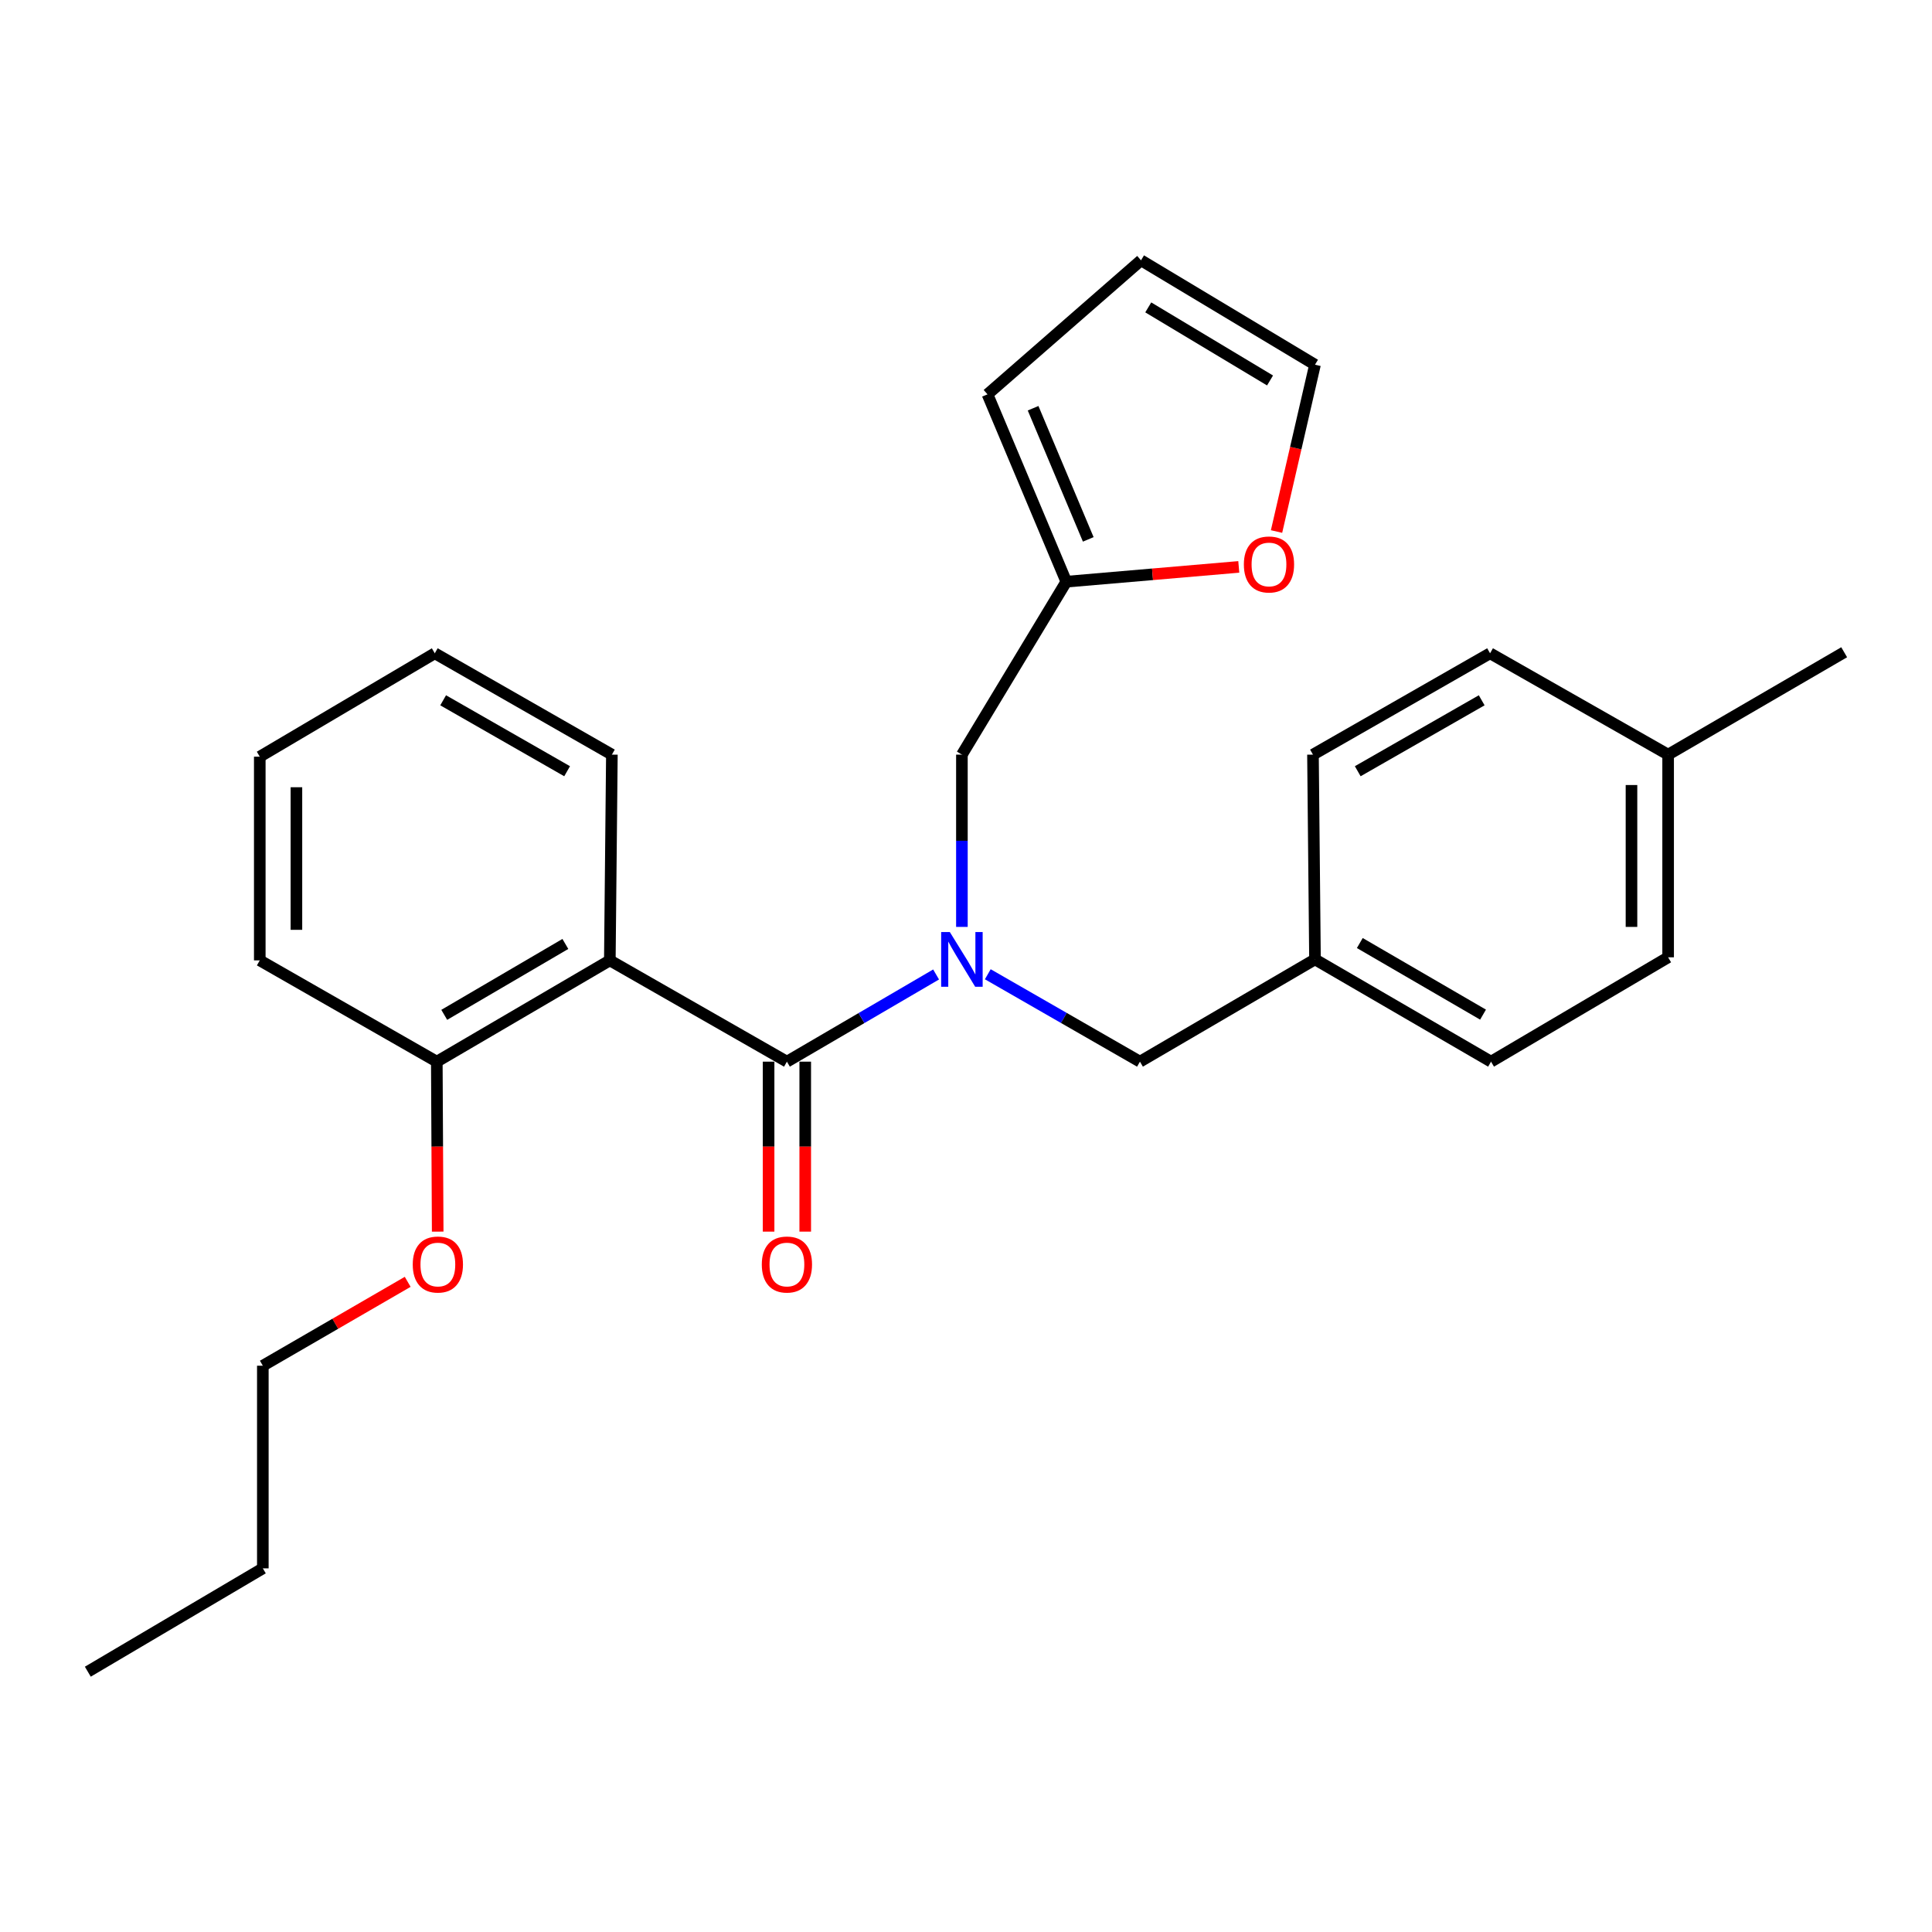 <?xml version='1.0' encoding='iso-8859-1'?>
<svg version='1.1' baseProfile='full'
              xmlns='http://www.w3.org/2000/svg'
                      xmlns:rdkit='http://www.rdkit.org/xml'
                      xmlns:xlink='http://www.w3.org/1999/xlink'
                  xml:space='preserve'
width='1000px' height='1000px' viewBox='0 0 1000 1000'>
<!-- END OF HEADER -->
<rect style='opacity:1.0;fill:#FFFFFF;stroke:none' width='1000' height='1000' x='0' y='0'> </rect>
<path class='bond-0' d='M 407.306,549.513 L 315.645,497.092' style='fill:none;fill-rule:evenodd;stroke:#000000;stroke-width:6px;stroke-linecap:butt;stroke-linejoin:miter;stroke-opacity:1' />
<path class='bond-1' d='M 407.306,549.513 L 445.913,526.949' style='fill:none;fill-rule:evenodd;stroke:#000000;stroke-width:6px;stroke-linecap:butt;stroke-linejoin:miter;stroke-opacity:1' />
<path class='bond-1' d='M 445.913,526.949 L 484.519,504.385' style='fill:none;fill-rule:evenodd;stroke:#0000FF;stroke-width:6px;stroke-linecap:butt;stroke-linejoin:miter;stroke-opacity:1' />
<path class='bond-7' d='M 397.823,549.513 L 397.823,593.5' style='fill:none;fill-rule:evenodd;stroke:#000000;stroke-width:6px;stroke-linecap:butt;stroke-linejoin:miter;stroke-opacity:1' />
<path class='bond-7' d='M 397.823,593.5 L 397.823,637.487' style='fill:none;fill-rule:evenodd;stroke:#FF0000;stroke-width:6px;stroke-linecap:butt;stroke-linejoin:miter;stroke-opacity:1' />
<path class='bond-7' d='M 416.789,549.513 L 416.789,593.5' style='fill:none;fill-rule:evenodd;stroke:#000000;stroke-width:6px;stroke-linecap:butt;stroke-linejoin:miter;stroke-opacity:1' />
<path class='bond-7' d='M 416.789,593.5 L 416.789,637.487' style='fill:none;fill-rule:evenodd;stroke:#FF0000;stroke-width:6px;stroke-linecap:butt;stroke-linejoin:miter;stroke-opacity:1' />
<path class='bond-5' d='M 315.645,497.092 L 226.09,549.513' style='fill:none;fill-rule:evenodd;stroke:#000000;stroke-width:6px;stroke-linecap:butt;stroke-linejoin:miter;stroke-opacity:1' />
<path class='bond-5' d='M 292.63,488.587 L 229.942,525.282' style='fill:none;fill-rule:evenodd;stroke:#000000;stroke-width:6px;stroke-linecap:butt;stroke-linejoin:miter;stroke-opacity:1' />
<path class='bond-12' d='M 315.645,497.092 L 316.709,390.594' style='fill:none;fill-rule:evenodd;stroke:#000000;stroke-width:6px;stroke-linecap:butt;stroke-linejoin:miter;stroke-opacity:1' />
<path class='bond-3' d='M 497.882,479.766 L 497.882,435.18' style='fill:none;fill-rule:evenodd;stroke:#0000FF;stroke-width:6px;stroke-linecap:butt;stroke-linejoin:miter;stroke-opacity:1' />
<path class='bond-3' d='M 497.882,435.18 L 497.882,390.594' style='fill:none;fill-rule:evenodd;stroke:#000000;stroke-width:6px;stroke-linecap:butt;stroke-linejoin:miter;stroke-opacity:1' />
<path class='bond-4' d='M 511.279,504.271 L 550.659,526.892' style='fill:none;fill-rule:evenodd;stroke:#0000FF;stroke-width:6px;stroke-linecap:butt;stroke-linejoin:miter;stroke-opacity:1' />
<path class='bond-4' d='M 550.659,526.892 L 590.039,549.513' style='fill:none;fill-rule:evenodd;stroke:#000000;stroke-width:6px;stroke-linecap:butt;stroke-linejoin:miter;stroke-opacity:1' />
<path class='bond-2' d='M 551.916,301.082 L 497.882,390.594' style='fill:none;fill-rule:evenodd;stroke:#000000;stroke-width:6px;stroke-linecap:butt;stroke-linejoin:miter;stroke-opacity:1' />
<path class='bond-6' d='M 551.916,301.082 L 596.553,297.254' style='fill:none;fill-rule:evenodd;stroke:#000000;stroke-width:6px;stroke-linecap:butt;stroke-linejoin:miter;stroke-opacity:1' />
<path class='bond-6' d='M 596.553,297.254 L 641.19,293.425' style='fill:none;fill-rule:evenodd;stroke:#FF0000;stroke-width:6px;stroke-linecap:butt;stroke-linejoin:miter;stroke-opacity:1' />
<path class='bond-8' d='M 551.916,301.082 L 511.127,204.11' style='fill:none;fill-rule:evenodd;stroke:#000000;stroke-width:6px;stroke-linecap:butt;stroke-linejoin:miter;stroke-opacity:1' />
<path class='bond-8' d='M 563.281,279.183 L 534.728,211.302' style='fill:none;fill-rule:evenodd;stroke:#000000;stroke-width:6px;stroke-linecap:butt;stroke-linejoin:miter;stroke-opacity:1' />
<path class='bond-11' d='M 590.039,549.513 L 680.636,496.575' style='fill:none;fill-rule:evenodd;stroke:#000000;stroke-width:6px;stroke-linecap:butt;stroke-linejoin:miter;stroke-opacity:1' />
<path class='bond-14' d='M 226.09,549.513 L 226.32,593.5' style='fill:none;fill-rule:evenodd;stroke:#000000;stroke-width:6px;stroke-linecap:butt;stroke-linejoin:miter;stroke-opacity:1' />
<path class='bond-14' d='M 226.32,593.5 L 226.55,637.487' style='fill:none;fill-rule:evenodd;stroke:#FF0000;stroke-width:6px;stroke-linecap:butt;stroke-linejoin:miter;stroke-opacity:1' />
<path class='bond-19' d='M 226.09,549.513 L 134.461,497.092' style='fill:none;fill-rule:evenodd;stroke:#000000;stroke-width:6px;stroke-linecap:butt;stroke-linejoin:miter;stroke-opacity:1' />
<path class='bond-9' d='M 660.734,275.113 L 670.685,231.941' style='fill:none;fill-rule:evenodd;stroke:#FF0000;stroke-width:6px;stroke-linecap:butt;stroke-linejoin:miter;stroke-opacity:1' />
<path class='bond-9' d='M 670.685,231.941 L 680.636,188.768' style='fill:none;fill-rule:evenodd;stroke:#000000;stroke-width:6px;stroke-linecap:butt;stroke-linejoin:miter;stroke-opacity:1' />
<path class='bond-10' d='M 511.127,204.11 L 590.587,134.735' style='fill:none;fill-rule:evenodd;stroke:#000000;stroke-width:6px;stroke-linecap:butt;stroke-linejoin:miter;stroke-opacity:1' />
<path class='bond-28' d='M 680.636,188.768 L 590.587,134.735' style='fill:none;fill-rule:evenodd;stroke:#000000;stroke-width:6px;stroke-linecap:butt;stroke-linejoin:miter;stroke-opacity:1' />
<path class='bond-28' d='M 657.37,196.927 L 594.335,159.103' style='fill:none;fill-rule:evenodd;stroke:#000000;stroke-width:6px;stroke-linecap:butt;stroke-linejoin:miter;stroke-opacity:1' />
<path class='bond-15' d='M 680.636,496.575 L 679.593,390.594' style='fill:none;fill-rule:evenodd;stroke:#000000;stroke-width:6px;stroke-linecap:butt;stroke-linejoin:miter;stroke-opacity:1' />
<path class='bond-16' d='M 680.636,496.575 L 771.76,549.513' style='fill:none;fill-rule:evenodd;stroke:#000000;stroke-width:6px;stroke-linecap:butt;stroke-linejoin:miter;stroke-opacity:1' />
<path class='bond-16' d='M 703.832,488.116 L 767.619,525.173' style='fill:none;fill-rule:evenodd;stroke:#000000;stroke-width:6px;stroke-linecap:butt;stroke-linejoin:miter;stroke-opacity:1' />
<path class='bond-23' d='M 316.709,390.594 L 225.047,338.141' style='fill:none;fill-rule:evenodd;stroke:#000000;stroke-width:6px;stroke-linecap:butt;stroke-linejoin:miter;stroke-opacity:1' />
<path class='bond-23' d='M 293.539,399.188 L 229.376,362.471' style='fill:none;fill-rule:evenodd;stroke:#000000;stroke-width:6px;stroke-linecap:butt;stroke-linejoin:miter;stroke-opacity:1' />
<path class='bond-13' d='M 863.421,390.594 L 863.421,495.501' style='fill:none;fill-rule:evenodd;stroke:#000000;stroke-width:6px;stroke-linecap:butt;stroke-linejoin:miter;stroke-opacity:1' />
<path class='bond-13' d='M 844.455,406.33 L 844.455,479.765' style='fill:none;fill-rule:evenodd;stroke:#000000;stroke-width:6px;stroke-linecap:butt;stroke-linejoin:miter;stroke-opacity:1' />
<path class='bond-21' d='M 863.421,390.594 L 954.545,337.604' style='fill:none;fill-rule:evenodd;stroke:#000000;stroke-width:6px;stroke-linecap:butt;stroke-linejoin:miter;stroke-opacity:1' />
<path class='bond-27' d='M 863.421,390.594 L 771.254,338.141' style='fill:none;fill-rule:evenodd;stroke:#000000;stroke-width:6px;stroke-linecap:butt;stroke-linejoin:miter;stroke-opacity:1' />
<path class='bond-20' d='M 211.021,663.474 L 173.531,685.184' style='fill:none;fill-rule:evenodd;stroke:#FF0000;stroke-width:6px;stroke-linecap:butt;stroke-linejoin:miter;stroke-opacity:1' />
<path class='bond-20' d='M 173.531,685.184 L 136.041,706.894' style='fill:none;fill-rule:evenodd;stroke:#000000;stroke-width:6px;stroke-linecap:butt;stroke-linejoin:miter;stroke-opacity:1' />
<path class='bond-18' d='M 679.593,390.594 L 771.254,338.141' style='fill:none;fill-rule:evenodd;stroke:#000000;stroke-width:6px;stroke-linecap:butt;stroke-linejoin:miter;stroke-opacity:1' />
<path class='bond-18' d='M 702.762,399.188 L 766.925,362.471' style='fill:none;fill-rule:evenodd;stroke:#000000;stroke-width:6px;stroke-linecap:butt;stroke-linejoin:miter;stroke-opacity:1' />
<path class='bond-17' d='M 771.76,549.513 L 863.421,495.501' style='fill:none;fill-rule:evenodd;stroke:#000000;stroke-width:6px;stroke-linecap:butt;stroke-linejoin:miter;stroke-opacity:1' />
<path class='bond-26' d='M 134.461,497.092 L 134.461,391.658' style='fill:none;fill-rule:evenodd;stroke:#000000;stroke-width:6px;stroke-linecap:butt;stroke-linejoin:miter;stroke-opacity:1' />
<path class='bond-26' d='M 153.427,481.277 L 153.427,407.473' style='fill:none;fill-rule:evenodd;stroke:#000000;stroke-width:6px;stroke-linecap:butt;stroke-linejoin:miter;stroke-opacity:1' />
<path class='bond-22' d='M 136.041,706.894 L 136.041,811.78' style='fill:none;fill-rule:evenodd;stroke:#000000;stroke-width:6px;stroke-linecap:butt;stroke-linejoin:miter;stroke-opacity:1' />
<path class='bond-24' d='M 136.041,811.78 L 45.455,865.265' style='fill:none;fill-rule:evenodd;stroke:#000000;stroke-width:6px;stroke-linecap:butt;stroke-linejoin:miter;stroke-opacity:1' />
<path class='bond-25' d='M 225.047,338.141 L 134.461,391.658' style='fill:none;fill-rule:evenodd;stroke:#000000;stroke-width:6px;stroke-linecap:butt;stroke-linejoin:miter;stroke-opacity:1' />
<path  class='atom-2' d='M 491.622 482.415
L 500.902 497.415
Q 501.822 498.895, 503.302 501.575
Q 504.782 504.255, 504.862 504.415
L 504.862 482.415
L 508.622 482.415
L 508.622 510.735
L 504.742 510.735
L 494.782 494.335
Q 493.622 492.415, 492.382 490.215
Q 491.182 488.015, 490.822 487.335
L 490.822 510.735
L 487.142 510.735
L 487.142 482.415
L 491.622 482.415
' fill='#0000FF'/>
<path  class='atom-7' d='M 643.822 292.164
Q 643.822 285.364, 647.182 281.564
Q 650.542 277.764, 656.822 277.764
Q 663.102 277.764, 666.462 281.564
Q 669.822 285.364, 669.822 292.164
Q 669.822 299.044, 666.422 302.964
Q 663.022 306.844, 656.822 306.844
Q 650.582 306.844, 647.182 302.964
Q 643.822 299.084, 643.822 292.164
M 656.822 303.644
Q 661.142 303.644, 663.462 300.764
Q 665.822 297.844, 665.822 292.164
Q 665.822 286.604, 663.462 283.804
Q 661.142 280.964, 656.822 280.964
Q 652.502 280.964, 650.142 283.764
Q 647.822 286.564, 647.822 292.164
Q 647.822 297.884, 650.142 300.764
Q 652.502 303.644, 656.822 303.644
' fill='#FF0000'/>
<path  class='atom-8' d='M 394.306 654.51
Q 394.306 647.71, 397.666 643.91
Q 401.026 640.11, 407.306 640.11
Q 413.586 640.11, 416.946 643.91
Q 420.306 647.71, 420.306 654.51
Q 420.306 661.39, 416.906 665.31
Q 413.506 669.19, 407.306 669.19
Q 401.066 669.19, 397.666 665.31
Q 394.306 661.43, 394.306 654.51
M 407.306 665.99
Q 411.626 665.99, 413.946 663.11
Q 416.306 660.19, 416.306 654.51
Q 416.306 648.95, 413.946 646.15
Q 411.626 643.31, 407.306 643.31
Q 402.986 643.31, 400.626 646.11
Q 398.306 648.91, 398.306 654.51
Q 398.306 660.23, 400.626 663.11
Q 402.986 665.99, 407.306 665.99
' fill='#FF0000'/>
<path  class='atom-15' d='M 213.638 654.51
Q 213.638 647.71, 216.998 643.91
Q 220.358 640.11, 226.638 640.11
Q 232.918 640.11, 236.278 643.91
Q 239.638 647.71, 239.638 654.51
Q 239.638 661.39, 236.238 665.31
Q 232.838 669.19, 226.638 669.19
Q 220.398 669.19, 216.998 665.31
Q 213.638 661.43, 213.638 654.51
M 226.638 665.99
Q 230.958 665.99, 233.278 663.11
Q 235.638 660.19, 235.638 654.51
Q 235.638 648.95, 233.278 646.15
Q 230.958 643.31, 226.638 643.31
Q 222.318 643.31, 219.958 646.11
Q 217.638 648.91, 217.638 654.51
Q 217.638 660.23, 219.958 663.11
Q 222.318 665.99, 226.638 665.99
' fill='#FF0000'/>
</svg>

